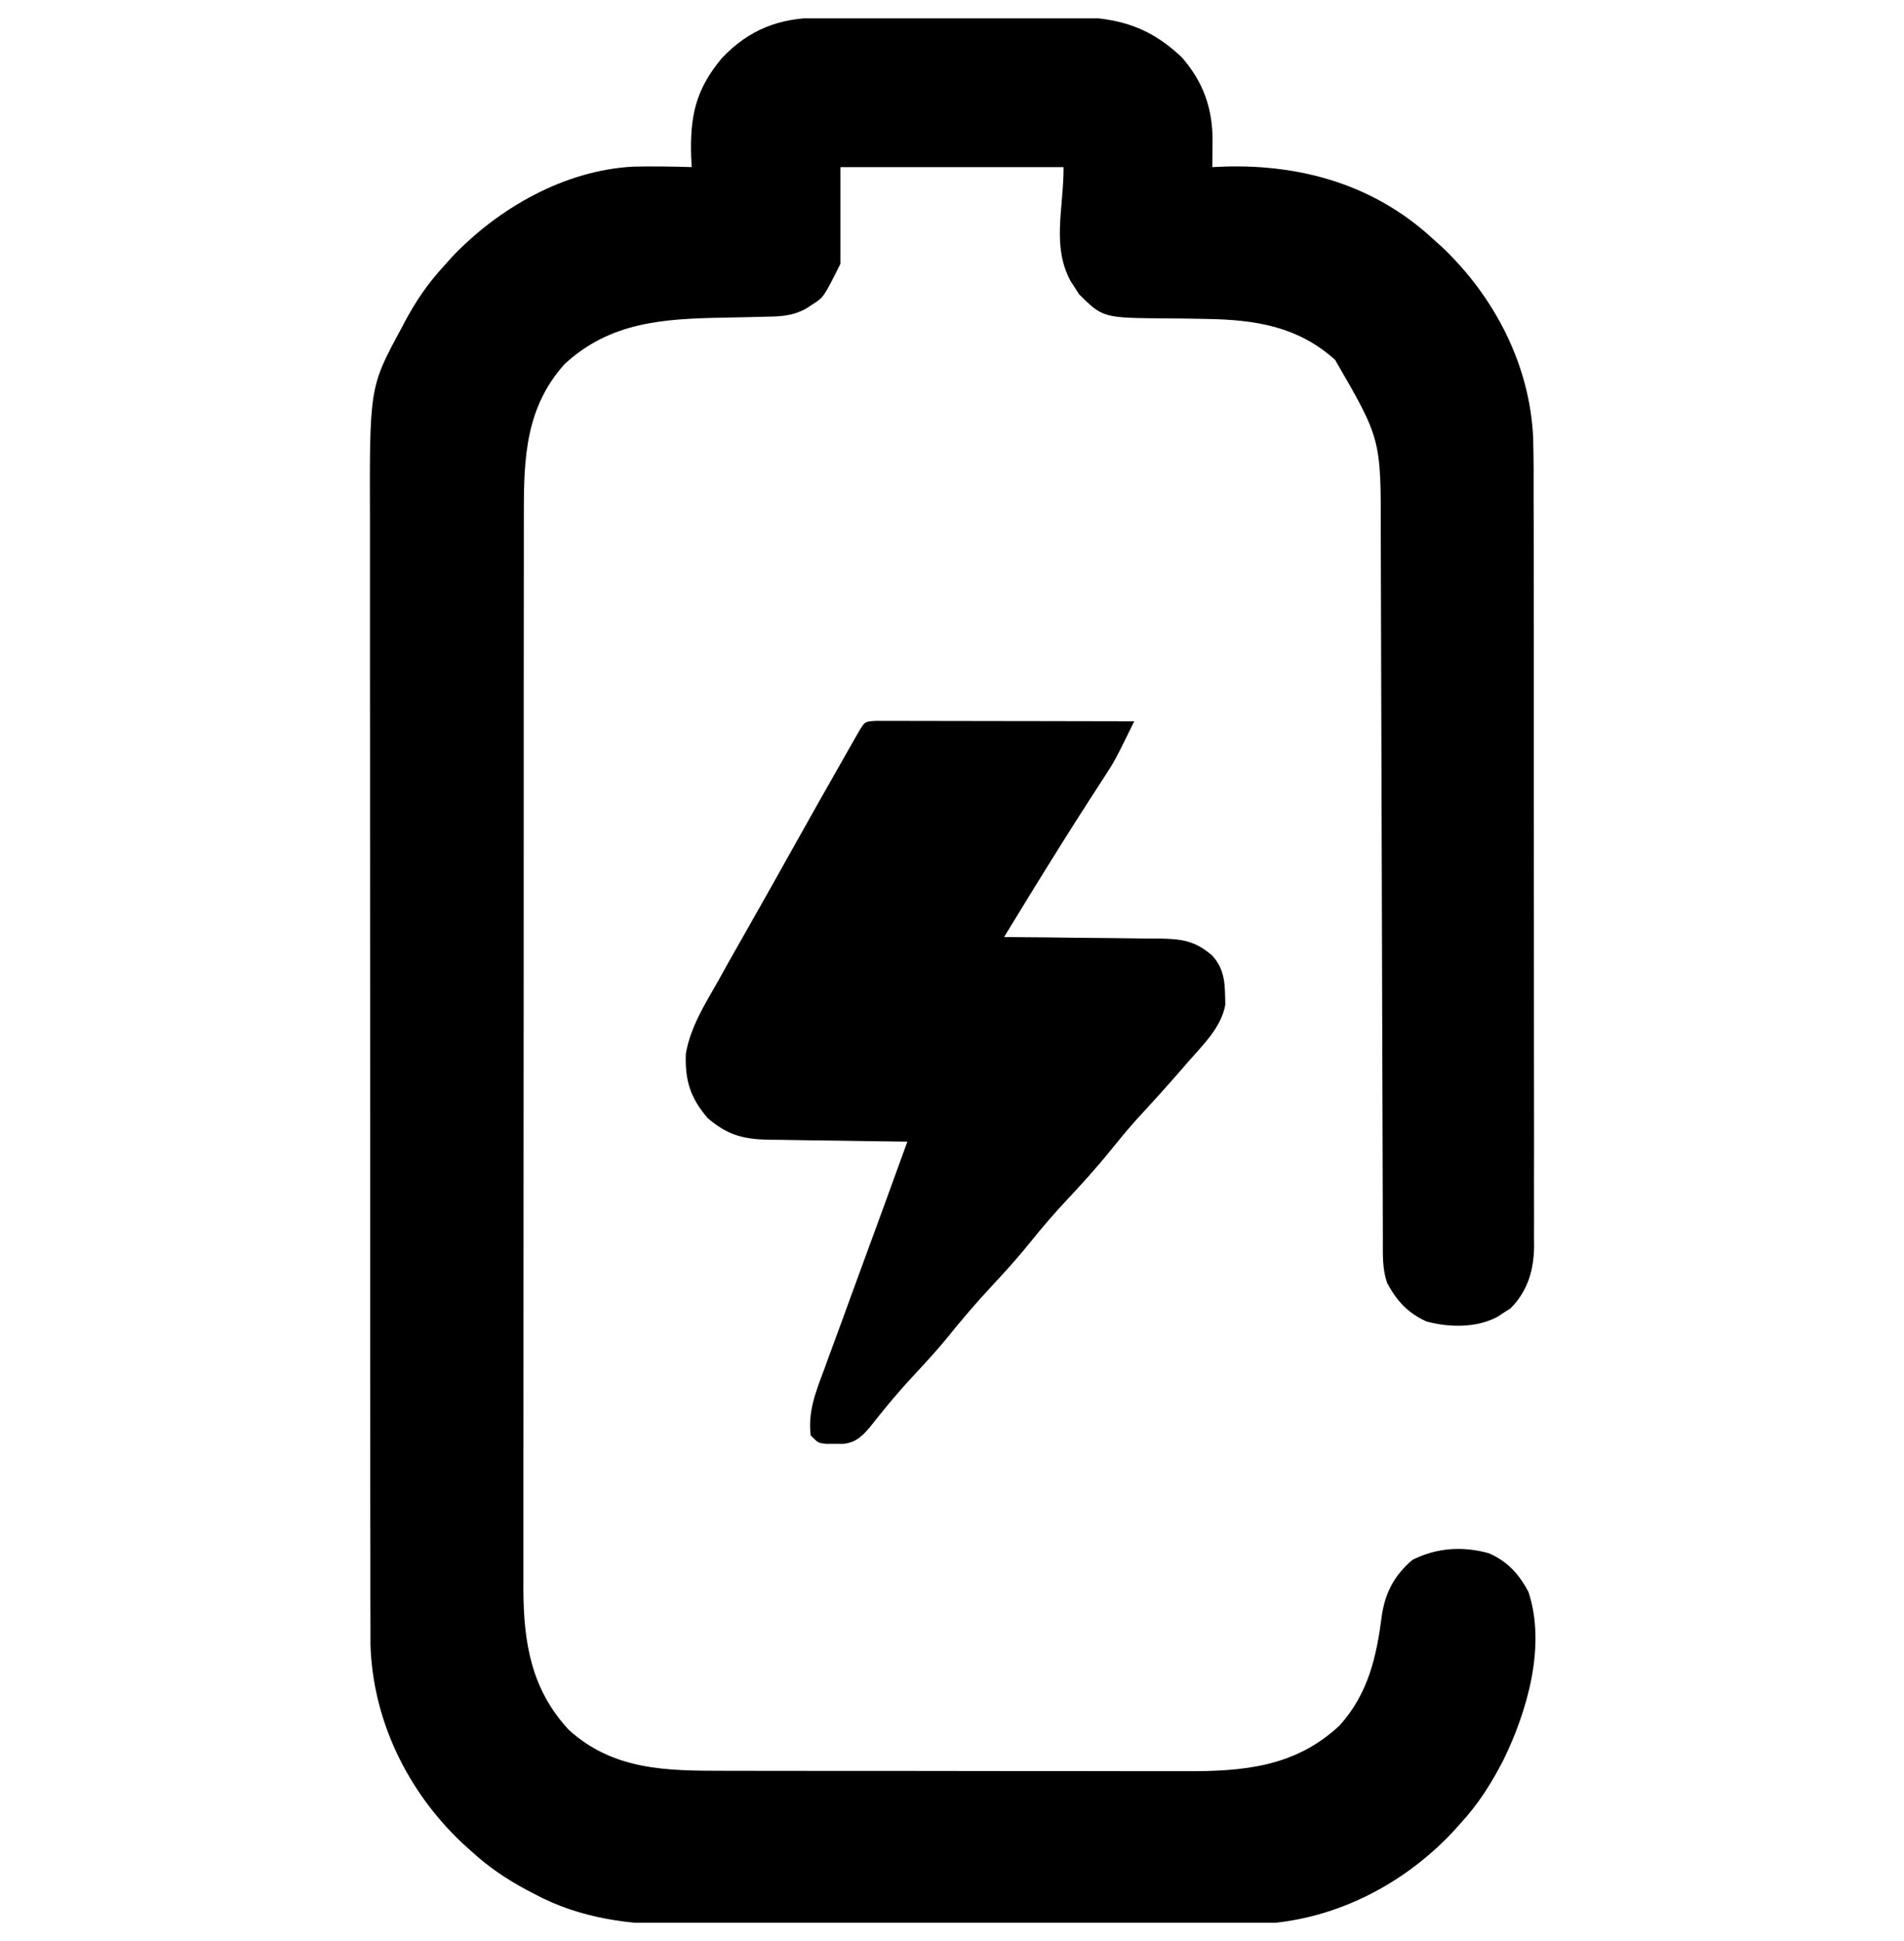 <svg width="52" height="53" viewBox="0 0 52 53" fill="none" xmlns="http://www.w3.org/2000/svg">
<g clip-path="url(#clip0_390_180)">
<path d="M22.37 0.482C22.456 0.481 22.541 0.481 22.63 0.48C22.913 0.478 23.197 0.477 23.48 0.476C23.577 0.475 23.674 0.475 23.774 0.475C24.289 0.473 24.803 0.471 25.317 0.47C25.846 0.469 26.376 0.465 26.905 0.461C27.314 0.459 27.722 0.458 28.13 0.458C28.325 0.457 28.52 0.456 28.715 0.454C30.163 0.441 31.181 0.525 32.276 1.565C32.871 2.244 33.124 2.979 33.116 3.871C33.115 4 33.114 4.129 33.113 4.262C33.111 4.411 33.111 4.411 33.109 4.563C33.222 4.558 33.336 4.553 33.452 4.548C35.547 4.487 37.524 5.05 39.102 6.492C39.192 6.574 39.283 6.655 39.376 6.739C40.809 8.091 41.786 9.967 41.872 11.957C41.888 12.552 41.886 13.146 41.885 13.741C41.885 13.969 41.886 14.197 41.887 14.425C41.889 15.041 41.889 15.656 41.888 16.272C41.888 16.787 41.888 17.302 41.889 17.817C41.89 19.101 41.89 20.385 41.889 21.669C41.888 22.782 41.889 23.896 41.892 25.009C41.894 26.155 41.895 27.301 41.894 28.447C41.894 29.089 41.894 29.732 41.896 30.374C41.898 30.977 41.897 31.581 41.895 32.184C41.895 32.406 41.895 32.627 41.896 32.848C41.898 33.15 41.897 33.453 41.895 33.755C41.896 33.842 41.897 33.929 41.898 34.019C41.89 34.681 41.728 35.245 41.253 35.726C41.194 35.763 41.136 35.8 41.076 35.837C41.017 35.876 40.958 35.915 40.898 35.955C40.327 36.263 39.576 36.25 38.96 36.083C38.452 35.856 38.146 35.518 37.883 35.031C37.752 34.64 37.766 34.27 37.767 33.861C37.766 33.772 37.766 33.683 37.766 33.591C37.764 33.29 37.764 32.989 37.764 32.688C37.763 32.473 37.762 32.258 37.762 32.043C37.76 31.578 37.759 31.114 37.758 30.65C37.756 29.916 37.754 29.181 37.751 28.446C37.744 26.357 37.738 24.268 37.733 22.179C37.73 21.026 37.726 19.872 37.722 18.719C37.719 17.99 37.718 17.26 37.716 16.531C37.715 16.075 37.714 15.62 37.712 15.165C37.711 14.955 37.71 14.744 37.71 14.534C37.714 11.985 37.714 11.985 36.463 9.826C35.446 8.909 34.278 8.731 32.957 8.709C32.888 8.708 32.818 8.706 32.746 8.705C32.456 8.7 32.165 8.695 31.874 8.694C30.124 8.681 30.124 8.681 29.469 8.034C29.433 7.976 29.396 7.917 29.358 7.857C29.3 7.769 29.3 7.769 29.241 7.679C28.72 6.716 29.047 5.729 29.047 4.563C27.036 4.563 25.025 4.563 22.953 4.563C22.953 5.434 22.953 6.305 22.953 7.203C22.495 8.119 22.495 8.119 22.185 8.314C22.126 8.353 22.067 8.391 22.007 8.431C21.615 8.643 21.271 8.642 20.833 8.65C20.692 8.653 20.55 8.657 20.409 8.66C20.188 8.665 19.966 8.669 19.745 8.674C18.127 8.704 16.661 8.789 15.419 9.943C14.365 11.113 14.305 12.485 14.307 13.98C14.306 14.174 14.306 14.174 14.306 14.372C14.305 14.729 14.305 15.086 14.306 15.443C14.306 15.829 14.305 16.215 14.305 16.6C14.304 17.355 14.303 18.111 14.303 18.866C14.303 19.48 14.303 20.094 14.303 20.708C14.302 22.451 14.301 24.193 14.302 25.936C14.302 26.077 14.302 26.077 14.302 26.22C14.302 26.361 14.302 26.361 14.302 26.505C14.302 28.028 14.301 29.551 14.299 31.073C14.298 32.639 14.297 34.203 14.297 35.769C14.297 36.647 14.297 37.525 14.296 38.403C14.295 39.15 14.295 39.898 14.295 40.646C14.296 41.027 14.296 41.408 14.295 41.789C14.294 42.203 14.294 42.617 14.295 43.031C14.295 43.15 14.294 43.269 14.294 43.392C14.3 44.858 14.51 46.131 15.537 47.237C16.763 48.342 18.21 48.351 19.771 48.351C19.922 48.351 20.072 48.351 20.222 48.352C20.628 48.353 21.035 48.353 21.441 48.353C21.695 48.353 21.95 48.353 22.204 48.354C23.093 48.355 23.982 48.355 24.871 48.355C25.697 48.355 26.523 48.356 27.35 48.358C28.061 48.359 28.773 48.359 29.484 48.359C29.908 48.359 30.332 48.359 30.756 48.361C31.155 48.362 31.554 48.362 31.953 48.361C32.099 48.361 32.244 48.361 32.39 48.362C33.977 48.368 35.373 48.241 36.581 47.119C37.371 46.243 37.595 45.238 37.74 44.102C37.838 43.469 38.086 43.011 38.575 42.592C39.236 42.259 39.949 42.212 40.663 42.411C41.173 42.634 41.479 42.975 41.742 43.461C42.234 44.937 41.709 46.736 41.05 48.076C40.732 48.69 40.383 49.245 39.914 49.758C39.833 49.849 39.752 49.939 39.668 50.032C38.282 51.5 36.365 52.467 34.328 52.536C33.943 52.542 33.558 52.542 33.172 52.541C32.999 52.542 32.825 52.542 32.651 52.543C32.184 52.545 31.716 52.545 31.248 52.544C30.855 52.544 30.463 52.545 30.07 52.545C29.144 52.547 28.217 52.547 27.29 52.545C26.338 52.544 25.386 52.546 24.434 52.548C23.613 52.551 22.792 52.551 21.971 52.551C21.482 52.55 20.993 52.551 20.504 52.552C20.044 52.554 19.584 52.553 19.124 52.552C18.957 52.551 18.789 52.551 18.622 52.553C17.212 52.561 15.843 52.389 14.581 51.707C14.513 51.671 14.446 51.636 14.376 51.6C13.835 51.309 13.352 50.985 12.898 50.57C12.808 50.489 12.717 50.408 12.624 50.324C11.129 48.913 10.18 46.974 10.118 44.903C10.116 44.652 10.116 44.401 10.117 44.151C10.117 44.01 10.116 43.869 10.115 43.728C10.114 43.345 10.114 42.962 10.115 42.579C10.115 42.165 10.114 41.75 10.113 41.336C10.111 40.525 10.111 39.715 10.112 38.904C10.112 38.245 10.112 37.585 10.111 36.926C10.111 36.832 10.111 36.738 10.111 36.641C10.111 36.45 10.111 36.259 10.111 36.068C10.109 34.278 10.11 32.488 10.111 30.698C10.112 29.063 10.111 27.428 10.108 25.794C10.106 24.112 10.105 22.43 10.106 20.749C10.106 19.806 10.106 18.863 10.104 17.92C10.102 17.117 10.102 16.315 10.104 15.512C10.105 15.103 10.105 14.694 10.104 14.285C10.091 10.575 10.091 10.575 10.95 8.987C10.985 8.919 11.02 8.852 11.057 8.783C11.347 8.242 11.671 7.759 12.086 7.305C12.208 7.169 12.208 7.169 12.332 7.03C13.602 5.686 15.416 4.647 17.299 4.55C17.83 4.538 18.36 4.546 18.891 4.563C18.886 4.472 18.881 4.381 18.876 4.287C18.843 3.166 18.994 2.453 19.716 1.586C20.465 0.796 21.3 0.486 22.37 0.482Z" fill="black"/>
<path d="M23.954 19.683C24.084 19.683 24.213 19.684 24.347 19.684C24.418 19.684 24.489 19.684 24.563 19.684C24.8 19.684 25.037 19.685 25.274 19.685C25.437 19.686 25.601 19.686 25.765 19.686C26.197 19.686 26.629 19.687 27.061 19.688C27.501 19.689 27.942 19.69 28.382 19.69C29.247 19.692 30.112 19.693 30.977 19.695C30.45 20.769 30.45 20.769 30.165 21.206C30.111 21.29 30.057 21.374 30.001 21.461C29.944 21.549 29.887 21.636 29.828 21.727C29.256 22.613 28.697 23.506 28.145 24.405C28.091 24.494 28.091 24.494 28.035 24.585C27.831 24.919 27.626 25.252 27.422 25.586C27.484 25.586 27.546 25.587 27.611 25.587C28.26 25.591 28.909 25.598 29.558 25.607C29.8 25.61 30.042 25.612 30.284 25.613C30.633 25.616 30.981 25.62 31.33 25.626C31.438 25.626 31.546 25.626 31.657 25.626C32.274 25.638 32.639 25.683 33.109 26.094C33.473 26.494 33.453 26.916 33.464 27.433C33.354 28.06 32.844 28.539 32.437 29.007C32.383 29.069 32.33 29.131 32.275 29.195C31.862 29.671 31.439 30.136 31.013 30.599C30.776 30.864 30.552 31.136 30.329 31.413C29.936 31.9 29.519 32.357 29.092 32.813C28.775 33.153 28.474 33.501 28.184 33.863C27.844 34.286 27.488 34.686 27.117 35.082C26.664 35.566 26.24 36.064 25.825 36.581C25.527 36.94 25.211 37.28 24.893 37.621C24.491 38.055 24.12 38.509 23.753 38.974C23.537 39.225 23.372 39.385 23.035 39.425C22.956 39.425 22.876 39.424 22.794 39.424C22.675 39.425 22.675 39.425 22.553 39.425C22.344 39.398 22.344 39.398 22.141 39.195C22.061 38.534 22.283 37.996 22.512 37.383C22.57 37.223 22.57 37.223 22.629 37.06C22.753 36.72 22.878 36.38 23.004 36.041C23.085 35.818 23.166 35.596 23.247 35.373C23.408 34.934 23.569 34.494 23.73 34.055C23.967 33.412 24.201 32.768 24.435 32.124C24.488 31.98 24.488 31.98 24.541 31.832C24.621 31.612 24.701 31.392 24.781 31.172C24.725 31.171 24.669 31.171 24.612 31.17C24.029 31.164 23.445 31.155 22.862 31.145C22.645 31.142 22.427 31.139 22.21 31.137C21.896 31.133 21.583 31.128 21.27 31.122C21.173 31.122 21.076 31.121 20.977 31.12C20.294 31.105 19.858 30.986 19.329 30.531C18.852 29.976 18.706 29.505 18.73 28.778C18.853 28.052 19.242 27.437 19.602 26.805C19.701 26.627 19.8 26.449 19.899 26.271C20.12 25.877 20.343 25.484 20.567 25.092C20.928 24.459 21.284 23.823 21.639 23.186C22.102 22.36 22.566 21.534 23.036 20.711C23.113 20.574 23.113 20.574 23.193 20.435C23.24 20.352 23.287 20.269 23.336 20.184C23.377 20.111 23.419 20.039 23.462 19.964C23.623 19.697 23.623 19.697 23.954 19.683Z" fill="black"/>
</g>
<defs>
<clipPath id="clip0_390_180">
<rect width="52" height="52" fill="white" transform="translate(0 0.5)"/>
</clipPath>
</defs>
</svg>
